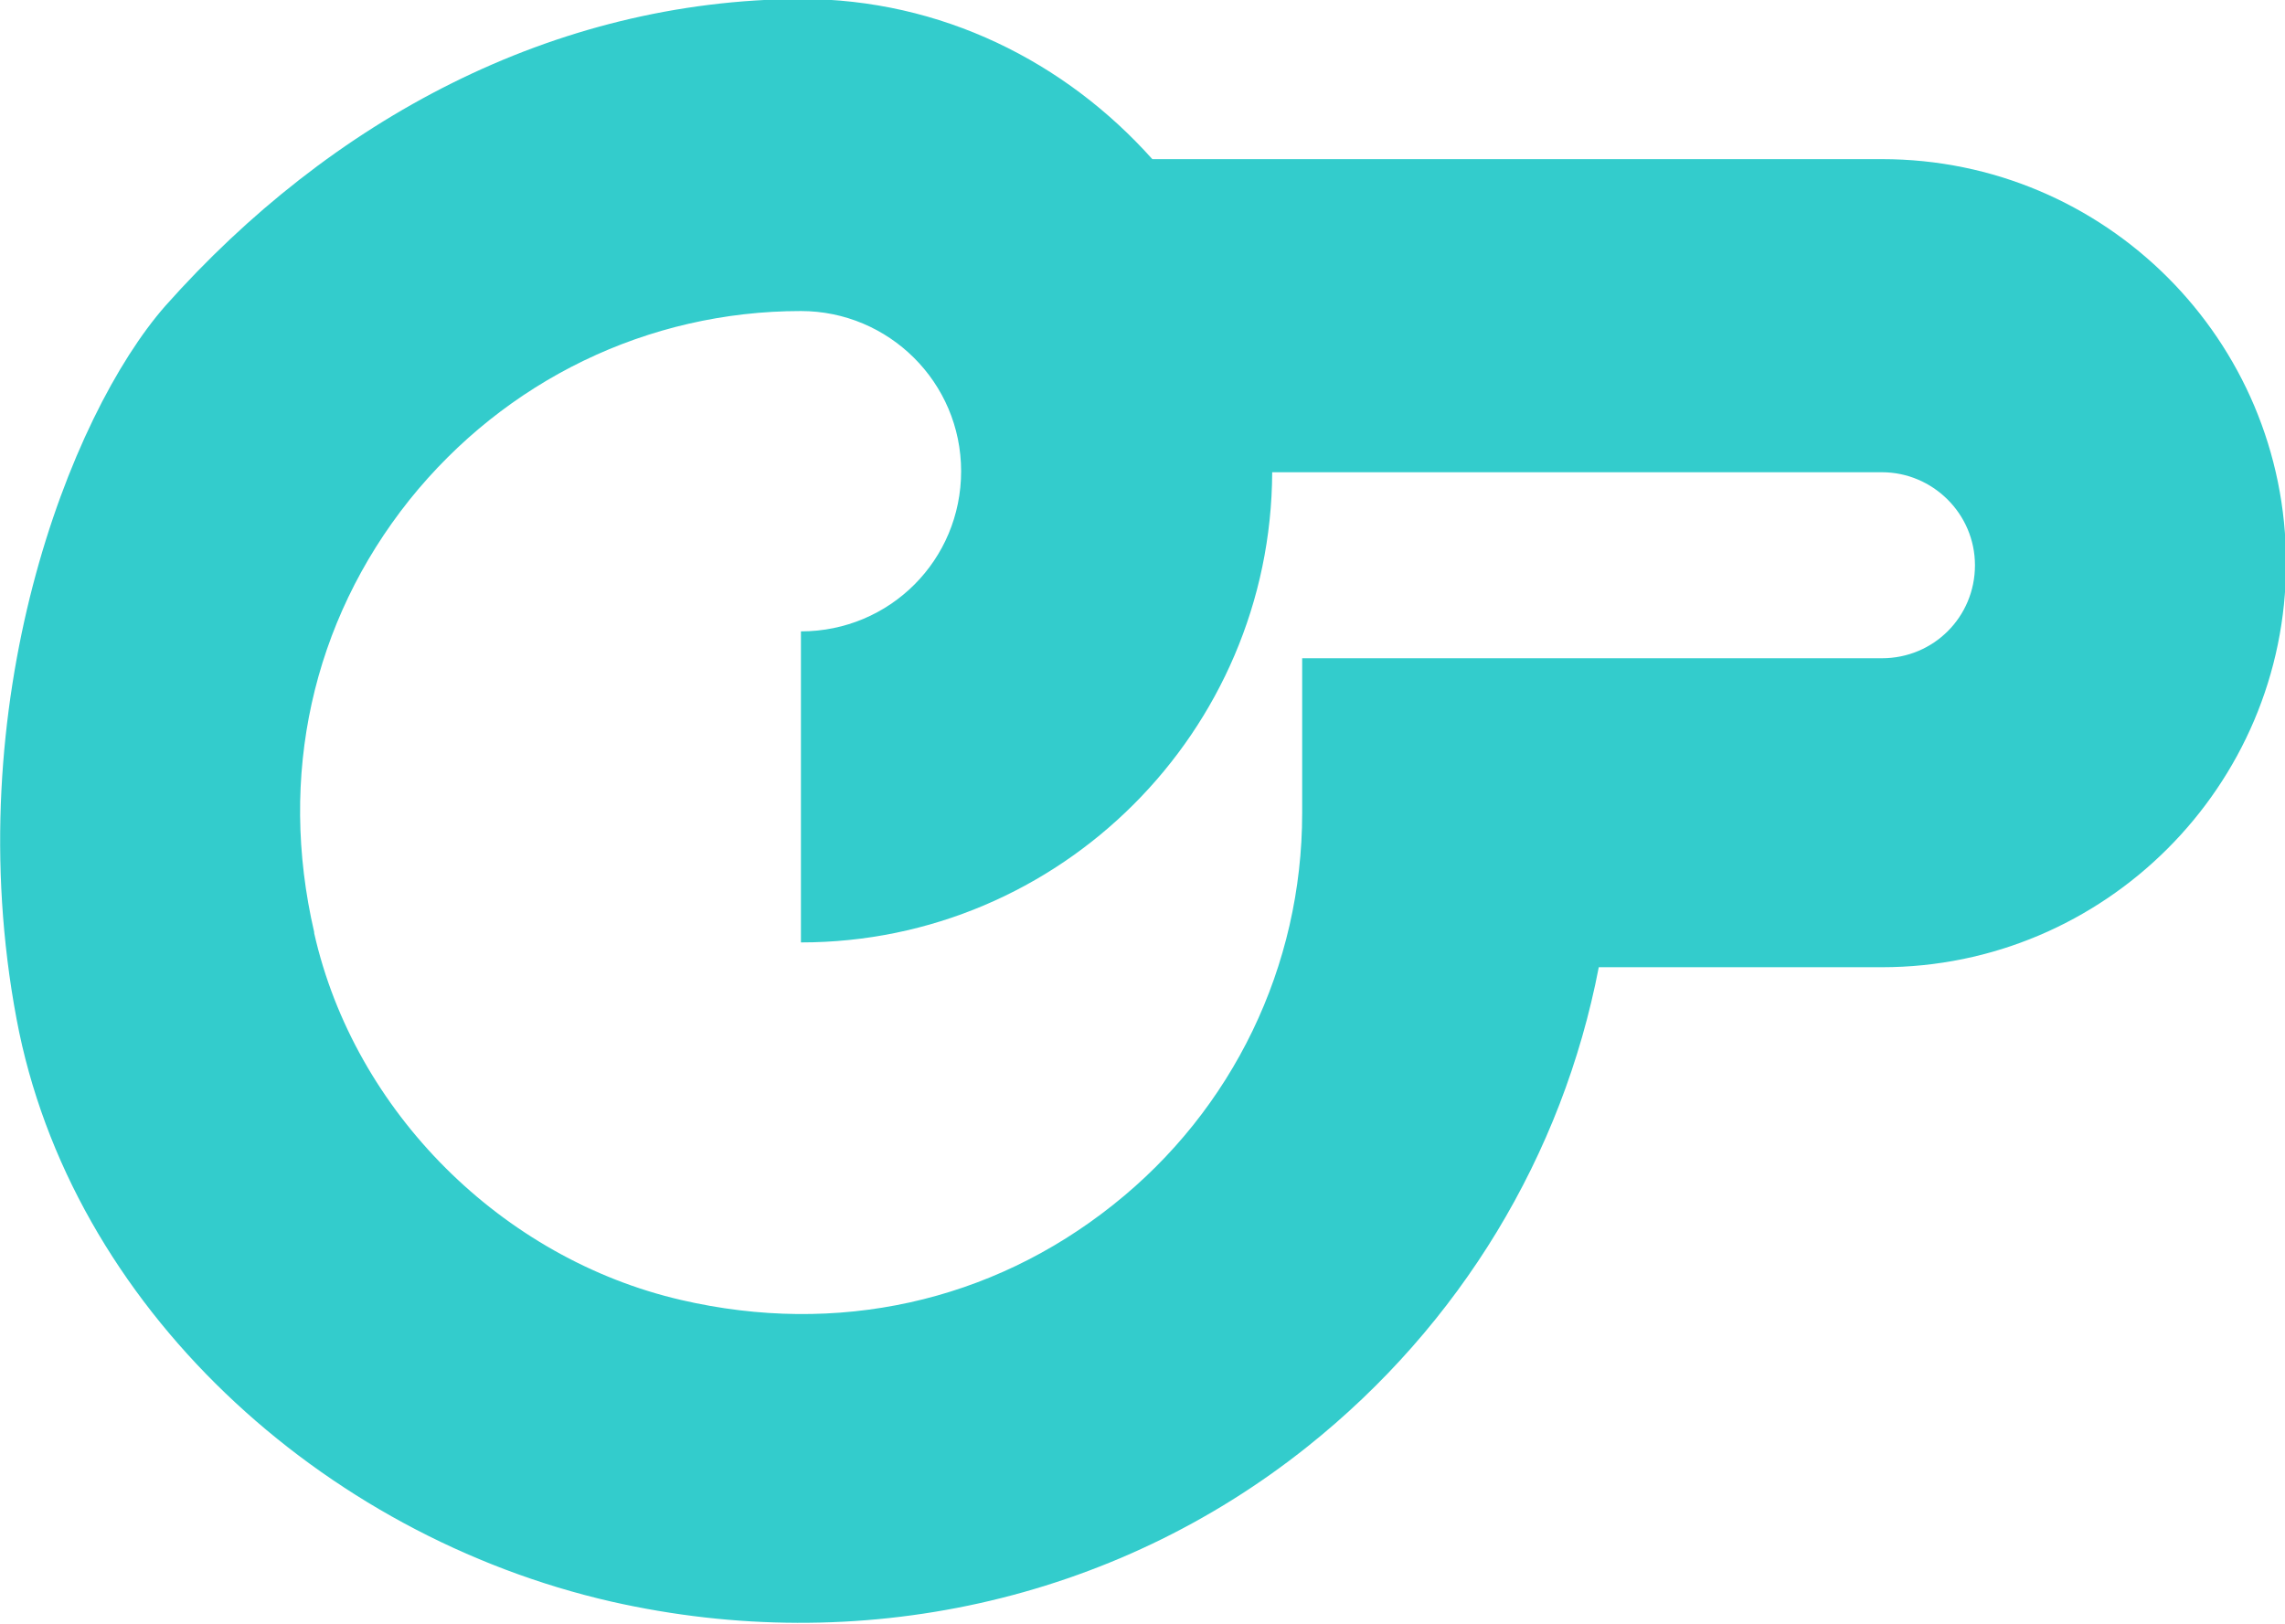 <?xml version="1.0" encoding="UTF-8"?><svg id="_イヤー_2" xmlns="http://www.w3.org/2000/svg" viewBox="0 0 22.11 15.72"><defs><style>.cls-1{fill:#3cc;}</style></defs><g id="p"><path class="cls-1" d="M.16,9.86c.52,2.78,2.95,5,5.76,5.64,2.39,.54,4.85,0,6.73-1.5,1.48-1.18,2.47-2.82,2.82-4.64h2.74c2.15,0,3.91-1.75,3.91-3.91s-1.75-3.91-3.91-3.91h-7.06c-.84-.94-2.04-1.55-3.4-1.55C5.35,0,3.2,1.16,1.6,2.96,.67,4.02-.41,6.82,.16,9.86Zm2.88-.84c-.35-1.51-.02-3,.92-4.18,.93-1.16,2.31-1.83,3.79-1.83,.85,0,1.55,.69,1.55,1.55s-.69,1.55-1.55,1.55v3.01c2.51,0,4.55-2.04,4.56-4.55h5.9c.49,0,.9,.4,.9,.9s-.4,.9-.9,.9h-5.61v1.5c0,1.48-.67,2.87-1.83,3.79-1.18,.94-2.67,1.27-4.18,.92-1.73-.4-3.16-1.82-3.55-3.55Z"/></g></svg>